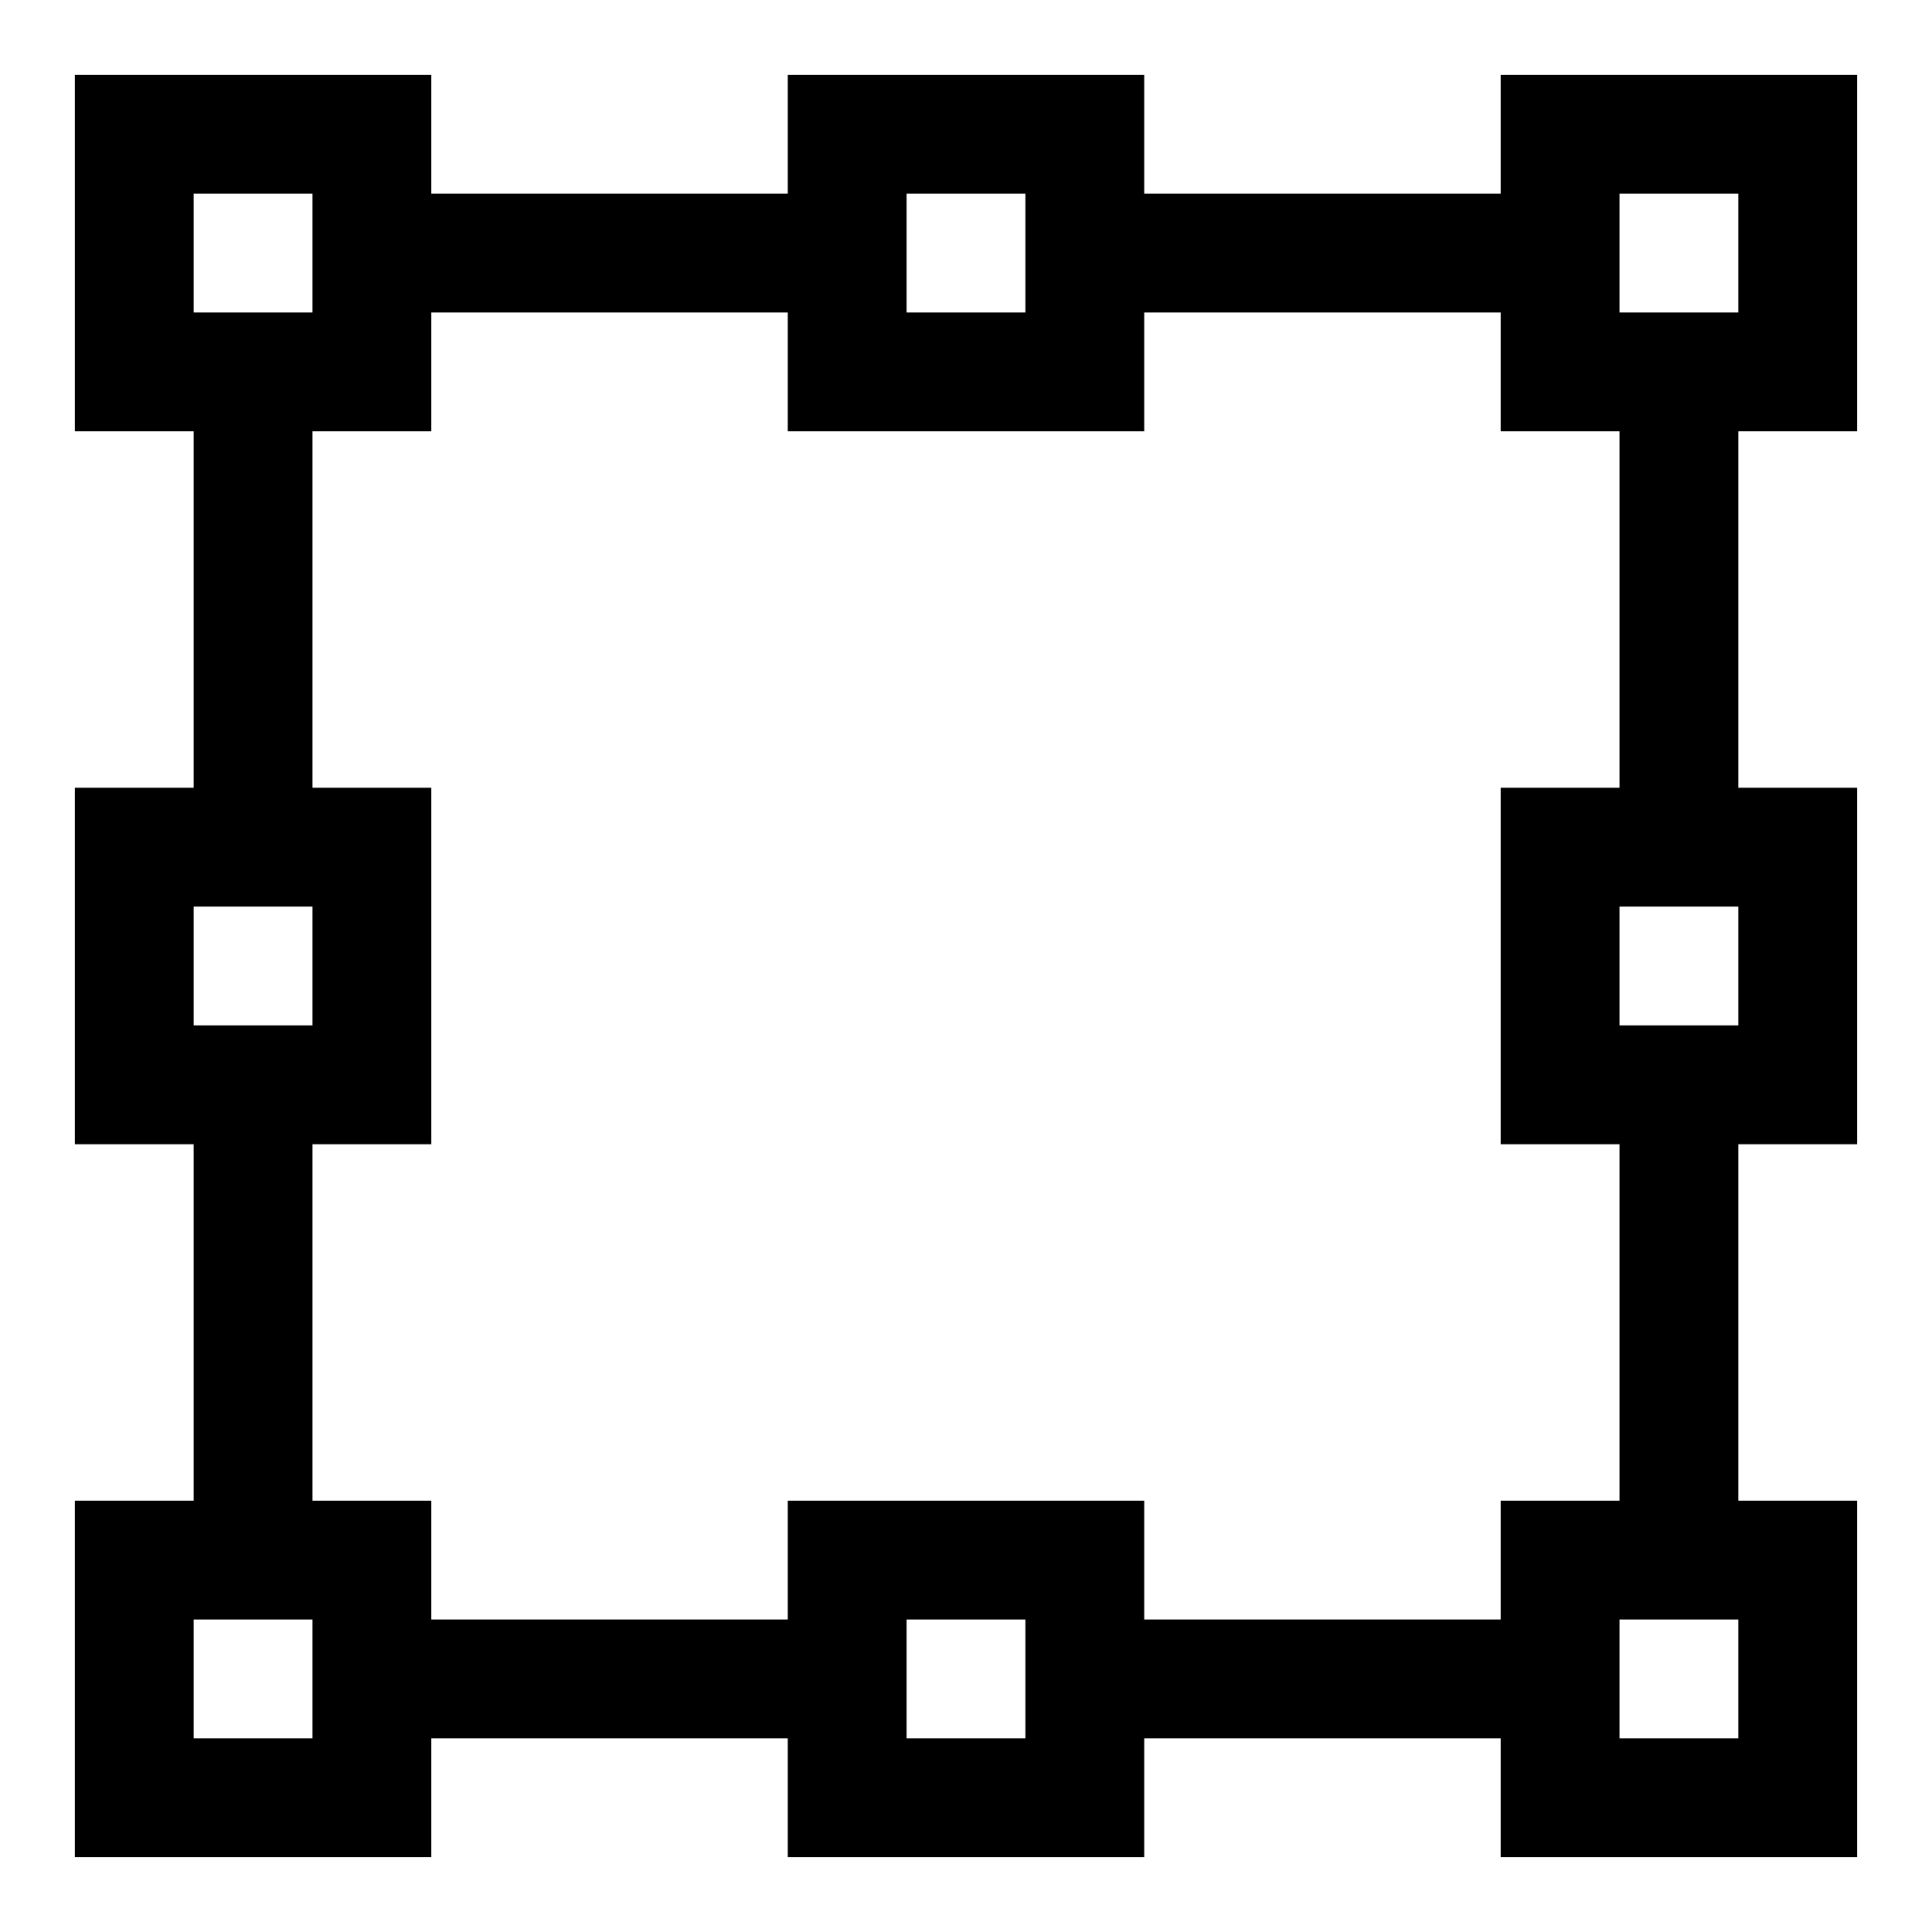<?xml version="1.0" encoding="UTF-8"?>
<!-- Uploaded to: ICON Repo, www.iconrepo.com, Generator: ICON Repo Mixer Tools -->
<svg fill="#000000" width="800px" height="800px" version="1.1" viewBox="144 144 512 512" xmlns="http://www.w3.org/2000/svg">
 <path d="m636.16 258.3v-94.465h-94.465v31.488h-94.465v-31.488h-94.465v31.488h-94.465v-31.488h-94.465v94.465h31.488v94.465h-31.488v94.465h31.488v94.465h-31.488v94.465h94.465v-31.488h94.465v31.488h94.465v-31.488h94.465v31.488h94.465v-94.465h-31.488v-94.465h31.488v-94.465h-31.488v-94.465zm-62.977-62.977h31.488v31.488h-31.488zm-188.93 0h31.488v31.488h-31.488zm-188.93 0h31.488v31.488h-31.488zm0 188.93h31.488v31.488h-31.488zm31.488 220.42h-31.488v-31.488h31.488zm188.93 0h-31.488v-31.488h31.488zm188.93 0h-31.488v-31.488h31.488zm0-188.93h-31.488v-31.488h31.488zm-31.488-62.977h-31.488v94.465h31.488v94.465h-31.488v31.488h-94.465v-31.488h-94.465v31.488h-94.465v-31.488h-31.488v-94.465h31.488v-94.465h-31.488v-94.465h31.488v-31.488h94.465v31.488h94.465v-31.488h94.465v31.488h31.488z"/>
</svg>
